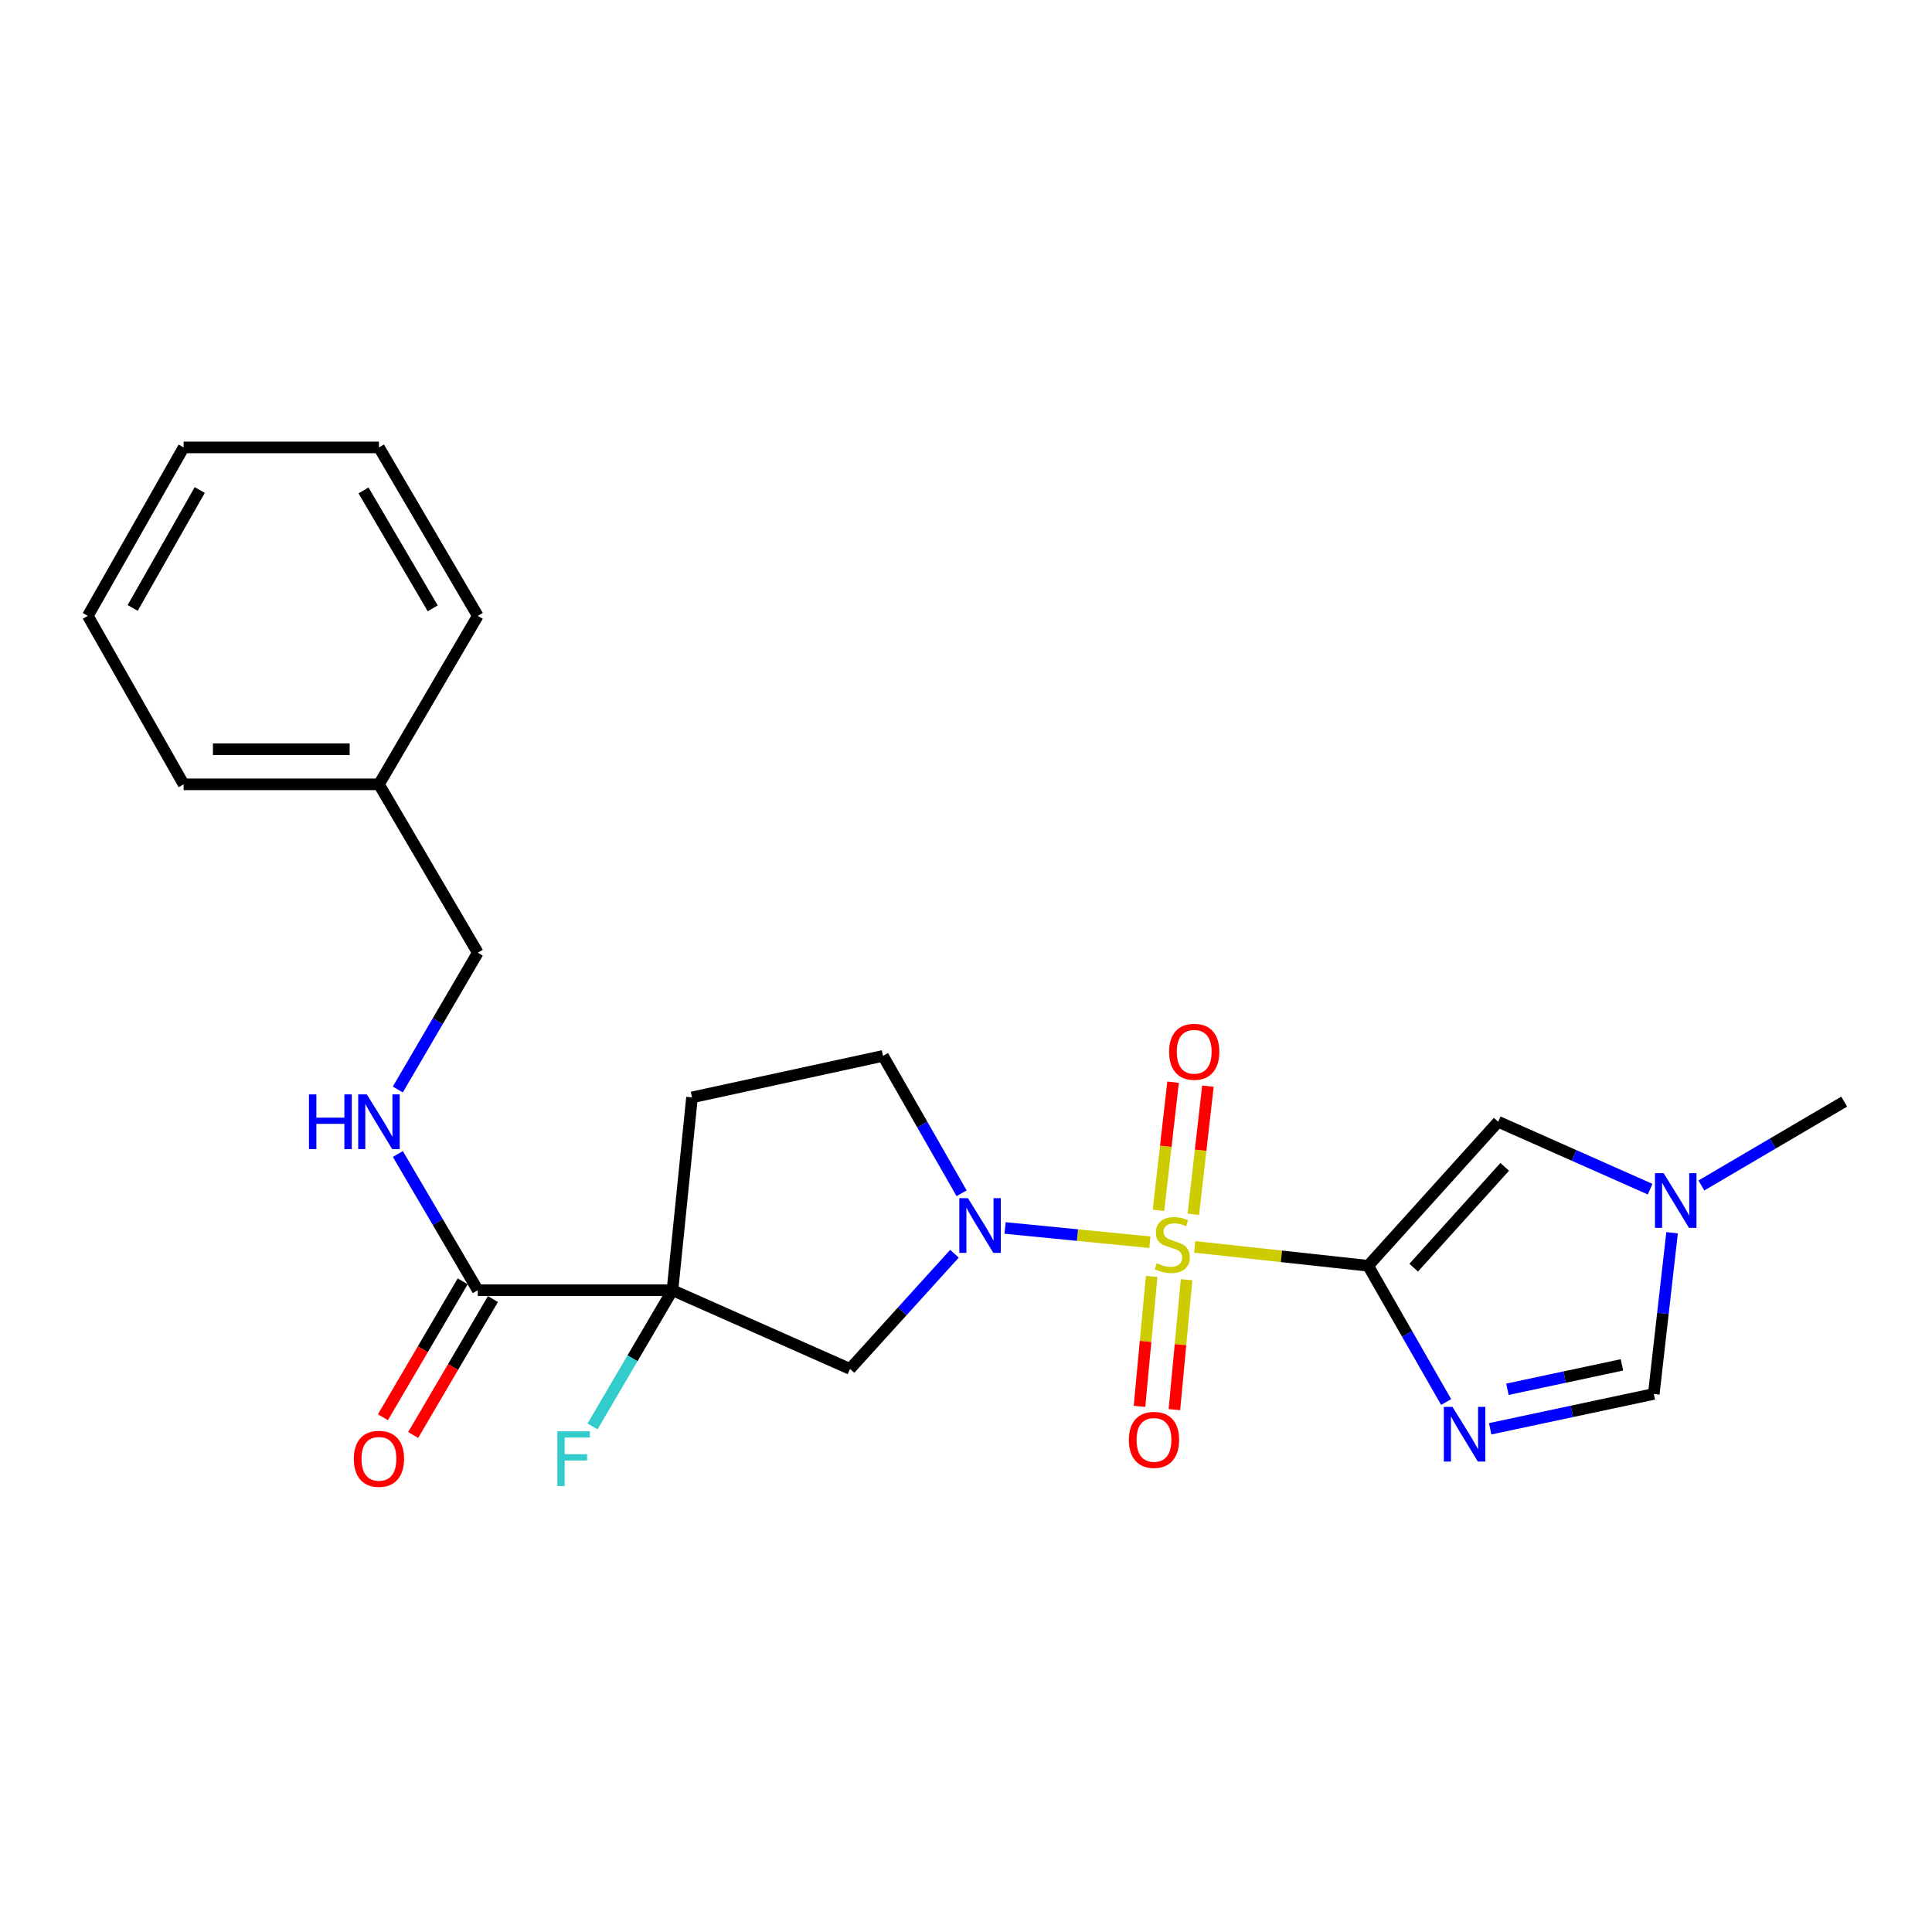 <?xml version='1.0' encoding='iso-8859-1'?>
<svg version='1.1' baseProfile='full'
              xmlns='http://www.w3.org/2000/svg'
                      xmlns:rdkit='http://www.rdkit.org/xml'
                      xmlns:xlink='http://www.w3.org/1999/xlink'
                  xml:space='preserve'
width='1000px' height='1000px' viewBox='0 0 1000 1000'>
<!-- END OF HEADER -->
<rect style='opacity:1.0;fill:#FFFFFF;stroke:none' width='1000' height='1000' x='0' y='0'> </rect>
<path class='bond-0' d='M 618.388,645.385 L 663.27,650.276' style='fill:none;fill-rule:evenodd;stroke:#CCCC00;stroke-width:6px;stroke-linecap:butt;stroke-linejoin:miter;stroke-opacity:1' />
<path class='bond-0' d='M 663.27,650.276 L 708.152,655.167' style='fill:none;fill-rule:evenodd;stroke:#000000;stroke-width:6px;stroke-linecap:butt;stroke-linejoin:miter;stroke-opacity:1' />
<path class='bond-1' d='M 595.179,642.977 L 557.698,639.285' style='fill:none;fill-rule:evenodd;stroke:#CCCC00;stroke-width:6px;stroke-linecap:butt;stroke-linejoin:miter;stroke-opacity:1' />
<path class='bond-1' d='M 557.698,639.285 L 520.217,635.593' style='fill:none;fill-rule:evenodd;stroke:#0000FF;stroke-width:6px;stroke-linecap:butt;stroke-linejoin:miter;stroke-opacity:1' />
<path class='bond-10' d='M 617.667,628.512 L 621.442,595.354' style='fill:none;fill-rule:evenodd;stroke:#CCCC00;stroke-width:6px;stroke-linecap:butt;stroke-linejoin:miter;stroke-opacity:1' />
<path class='bond-10' d='M 621.442,595.354 L 625.217,562.195' style='fill:none;fill-rule:evenodd;stroke:#FF0000;stroke-width:6px;stroke-linecap:butt;stroke-linejoin:miter;stroke-opacity:1' />
<path class='bond-10' d='M 599.636,626.46 L 603.411,593.301' style='fill:none;fill-rule:evenodd;stroke:#CCCC00;stroke-width:6px;stroke-linecap:butt;stroke-linejoin:miter;stroke-opacity:1' />
<path class='bond-10' d='M 603.411,593.301 L 607.186,560.142' style='fill:none;fill-rule:evenodd;stroke:#FF0000;stroke-width:6px;stroke-linecap:butt;stroke-linejoin:miter;stroke-opacity:1' />
<path class='bond-11' d='M 596.094,660.69 L 592.949,694.311' style='fill:none;fill-rule:evenodd;stroke:#CCCC00;stroke-width:6px;stroke-linecap:butt;stroke-linejoin:miter;stroke-opacity:1' />
<path class='bond-11' d='M 592.949,694.311 L 589.803,727.933' style='fill:none;fill-rule:evenodd;stroke:#FF0000;stroke-width:6px;stroke-linecap:butt;stroke-linejoin:miter;stroke-opacity:1' />
<path class='bond-11' d='M 614.163,662.38 L 611.017,696.002' style='fill:none;fill-rule:evenodd;stroke:#CCCC00;stroke-width:6px;stroke-linecap:butt;stroke-linejoin:miter;stroke-opacity:1' />
<path class='bond-11' d='M 611.017,696.002 L 607.872,729.623' style='fill:none;fill-rule:evenodd;stroke:#FF0000;stroke-width:6px;stroke-linecap:butt;stroke-linejoin:miter;stroke-opacity:1' />
<path class='bond-2' d='M 708.152,655.167 L 728.338,690.426' style='fill:none;fill-rule:evenodd;stroke:#000000;stroke-width:6px;stroke-linecap:butt;stroke-linejoin:miter;stroke-opacity:1' />
<path class='bond-2' d='M 728.338,690.426 L 748.524,725.684' style='fill:none;fill-rule:evenodd;stroke:#0000FF;stroke-width:6px;stroke-linecap:butt;stroke-linejoin:miter;stroke-opacity:1' />
<path class='bond-5' d='M 708.152,655.167 L 775.459,580.621' style='fill:none;fill-rule:evenodd;stroke:#000000;stroke-width:6px;stroke-linecap:butt;stroke-linejoin:miter;stroke-opacity:1' />
<path class='bond-5' d='M 731.718,656.147 L 778.833,603.964' style='fill:none;fill-rule:evenodd;stroke:#000000;stroke-width:6px;stroke-linecap:butt;stroke-linejoin:miter;stroke-opacity:1' />
<path class='bond-4' d='M 494.024,648.928 L 466.998,678.739' style='fill:none;fill-rule:evenodd;stroke:#0000FF;stroke-width:6px;stroke-linecap:butt;stroke-linejoin:miter;stroke-opacity:1' />
<path class='bond-4' d='M 466.998,678.739 L 439.972,708.551' style='fill:none;fill-rule:evenodd;stroke:#000000;stroke-width:6px;stroke-linecap:butt;stroke-linejoin:miter;stroke-opacity:1' />
<path class='bond-13' d='M 497.72,617.629 L 477.38,582.081' style='fill:none;fill-rule:evenodd;stroke:#0000FF;stroke-width:6px;stroke-linecap:butt;stroke-linejoin:miter;stroke-opacity:1' />
<path class='bond-13' d='M 477.38,582.081 L 457.041,546.534' style='fill:none;fill-rule:evenodd;stroke:#000000;stroke-width:6px;stroke-linecap:butt;stroke-linejoin:miter;stroke-opacity:1' />
<path class='bond-7' d='M 771.311,739.536 L 813.653,730.521' style='fill:none;fill-rule:evenodd;stroke:#0000FF;stroke-width:6px;stroke-linecap:butt;stroke-linejoin:miter;stroke-opacity:1' />
<path class='bond-7' d='M 813.653,730.521 L 855.994,721.506' style='fill:none;fill-rule:evenodd;stroke:#000000;stroke-width:6px;stroke-linecap:butt;stroke-linejoin:miter;stroke-opacity:1' />
<path class='bond-7' d='M 780.234,719.082 L 809.874,712.772' style='fill:none;fill-rule:evenodd;stroke:#0000FF;stroke-width:6px;stroke-linecap:butt;stroke-linejoin:miter;stroke-opacity:1' />
<path class='bond-7' d='M 809.874,712.772 L 839.513,706.461' style='fill:none;fill-rule:evenodd;stroke:#000000;stroke-width:6px;stroke-linecap:butt;stroke-linejoin:miter;stroke-opacity:1' />
<path class='bond-3' d='M 348.065,667.81 L 439.972,708.551' style='fill:none;fill-rule:evenodd;stroke:#000000;stroke-width:6px;stroke-linecap:butt;stroke-linejoin:miter;stroke-opacity:1' />
<path class='bond-6' d='M 348.065,667.81 L 247.306,667.81' style='fill:none;fill-rule:evenodd;stroke:#000000;stroke-width:6px;stroke-linecap:butt;stroke-linejoin:miter;stroke-opacity:1' />
<path class='bond-15' d='M 348.065,667.81 L 327.378,703.061' style='fill:none;fill-rule:evenodd;stroke:#000000;stroke-width:6px;stroke-linecap:butt;stroke-linejoin:miter;stroke-opacity:1' />
<path class='bond-15' d='M 327.378,703.061 L 306.692,738.311' style='fill:none;fill-rule:evenodd;stroke:#33CCCC;stroke-width:6px;stroke-linecap:butt;stroke-linejoin:miter;stroke-opacity:1' />
<path class='bond-24' d='M 348.065,667.81 L 358.177,568.008' style='fill:none;fill-rule:evenodd;stroke:#000000;stroke-width:6px;stroke-linecap:butt;stroke-linejoin:miter;stroke-opacity:1' />
<path class='bond-8' d='M 775.459,580.621 L 814.781,598.067' style='fill:none;fill-rule:evenodd;stroke:#000000;stroke-width:6px;stroke-linecap:butt;stroke-linejoin:miter;stroke-opacity:1' />
<path class='bond-8' d='M 814.781,598.067 L 854.103,615.512' style='fill:none;fill-rule:evenodd;stroke:#0000FF;stroke-width:6px;stroke-linecap:butt;stroke-linejoin:miter;stroke-opacity:1' />
<path class='bond-12' d='M 247.306,667.81 L 226.619,632.559' style='fill:none;fill-rule:evenodd;stroke:#000000;stroke-width:6px;stroke-linecap:butt;stroke-linejoin:miter;stroke-opacity:1' />
<path class='bond-12' d='M 226.619,632.559 L 205.932,597.308' style='fill:none;fill-rule:evenodd;stroke:#0000FF;stroke-width:6px;stroke-linecap:butt;stroke-linejoin:miter;stroke-opacity:1' />
<path class='bond-14' d='M 239.48,663.217 L 218.84,698.388' style='fill:none;fill-rule:evenodd;stroke:#000000;stroke-width:6px;stroke-linecap:butt;stroke-linejoin:miter;stroke-opacity:1' />
<path class='bond-14' d='M 218.84,698.388 L 198.201,733.559' style='fill:none;fill-rule:evenodd;stroke:#FF0000;stroke-width:6px;stroke-linecap:butt;stroke-linejoin:miter;stroke-opacity:1' />
<path class='bond-14' d='M 255.131,672.402 L 234.492,707.573' style='fill:none;fill-rule:evenodd;stroke:#000000;stroke-width:6px;stroke-linecap:butt;stroke-linejoin:miter;stroke-opacity:1' />
<path class='bond-14' d='M 234.492,707.573 L 213.852,742.744' style='fill:none;fill-rule:evenodd;stroke:#FF0000;stroke-width:6px;stroke-linecap:butt;stroke-linejoin:miter;stroke-opacity:1' />
<path class='bond-25' d='M 855.994,721.506 L 860.729,679.789' style='fill:none;fill-rule:evenodd;stroke:#000000;stroke-width:6px;stroke-linecap:butt;stroke-linejoin:miter;stroke-opacity:1' />
<path class='bond-25' d='M 860.729,679.789 L 865.464,638.071' style='fill:none;fill-rule:evenodd;stroke:#0000FF;stroke-width:6px;stroke-linecap:butt;stroke-linejoin:miter;stroke-opacity:1' />
<path class='bond-18' d='M 880.624,613.602 L 917.585,591.899' style='fill:none;fill-rule:evenodd;stroke:#0000FF;stroke-width:6px;stroke-linecap:butt;stroke-linejoin:miter;stroke-opacity:1' />
<path class='bond-18' d='M 917.585,591.899 L 954.545,570.196' style='fill:none;fill-rule:evenodd;stroke:#000000;stroke-width:6px;stroke-linecap:butt;stroke-linejoin:miter;stroke-opacity:1' />
<path class='bond-9' d='M 358.177,568.008 L 457.041,546.534' style='fill:none;fill-rule:evenodd;stroke:#000000;stroke-width:6px;stroke-linecap:butt;stroke-linejoin:miter;stroke-opacity:1' />
<path class='bond-16' d='M 205.901,563.927 L 226.603,528.523' style='fill:none;fill-rule:evenodd;stroke:#0000FF;stroke-width:6px;stroke-linecap:butt;stroke-linejoin:miter;stroke-opacity:1' />
<path class='bond-16' d='M 226.603,528.523 L 247.306,493.12' style='fill:none;fill-rule:evenodd;stroke:#000000;stroke-width:6px;stroke-linecap:butt;stroke-linejoin:miter;stroke-opacity:1' />
<path class='bond-17' d='M 247.306,493.12 L 196.14,405.961' style='fill:none;fill-rule:evenodd;stroke:#000000;stroke-width:6px;stroke-linecap:butt;stroke-linejoin:miter;stroke-opacity:1' />
<path class='bond-19' d='M 196.14,405.961 L 95.058,405.961' style='fill:none;fill-rule:evenodd;stroke:#000000;stroke-width:6px;stroke-linecap:butt;stroke-linejoin:miter;stroke-opacity:1' />
<path class='bond-19' d='M 180.977,387.813 L 110.22,387.813' style='fill:none;fill-rule:evenodd;stroke:#000000;stroke-width:6px;stroke-linecap:butt;stroke-linejoin:miter;stroke-opacity:1' />
<path class='bond-20' d='M 196.14,405.961 L 247.306,318.772' style='fill:none;fill-rule:evenodd;stroke:#000000;stroke-width:6px;stroke-linecap:butt;stroke-linejoin:miter;stroke-opacity:1' />
<path class='bond-22' d='M 95.058,405.961 L 45.455,318.772' style='fill:none;fill-rule:evenodd;stroke:#000000;stroke-width:6px;stroke-linecap:butt;stroke-linejoin:miter;stroke-opacity:1' />
<path class='bond-21' d='M 247.306,318.772 L 196.14,231.583' style='fill:none;fill-rule:evenodd;stroke:#000000;stroke-width:6px;stroke-linecap:butt;stroke-linejoin:miter;stroke-opacity:1' />
<path class='bond-21' d='M 223.979,314.879 L 188.163,253.847' style='fill:none;fill-rule:evenodd;stroke:#000000;stroke-width:6px;stroke-linecap:butt;stroke-linejoin:miter;stroke-opacity:1' />
<path class='bond-23' d='M 196.14,231.583 L 95.058,231.583' style='fill:none;fill-rule:evenodd;stroke:#000000;stroke-width:6px;stroke-linecap:butt;stroke-linejoin:miter;stroke-opacity:1' />
<path class='bond-26' d='M 45.455,318.772 L 95.058,231.583' style='fill:none;fill-rule:evenodd;stroke:#000000;stroke-width:6px;stroke-linecap:butt;stroke-linejoin:miter;stroke-opacity:1' />
<path class='bond-26' d='M 68.668,314.668 L 103.391,253.635' style='fill:none;fill-rule:evenodd;stroke:#000000;stroke-width:6px;stroke-linecap:butt;stroke-linejoin:miter;stroke-opacity:1' />
<path  class='atom-0' d='M 598.758 653.837
Q 599.078 653.957, 600.398 654.517
Q 601.718 655.077, 603.158 655.437
Q 604.638 655.757, 606.078 655.757
Q 608.758 655.757, 610.318 654.477
Q 611.878 653.157, 611.878 650.877
Q 611.878 649.317, 611.078 648.357
Q 610.318 647.397, 609.118 646.877
Q 607.918 646.357, 605.918 645.757
Q 603.398 644.997, 601.878 644.277
Q 600.398 643.557, 599.318 642.037
Q 598.278 640.517, 598.278 637.957
Q 598.278 634.397, 600.678 632.197
Q 603.118 629.997, 607.918 629.997
Q 611.198 629.997, 614.918 631.557
L 613.998 634.637
Q 610.598 633.237, 608.038 633.237
Q 605.278 633.237, 603.758 634.397
Q 602.238 635.517, 602.278 637.477
Q 602.278 638.997, 603.038 639.917
Q 603.838 640.837, 604.958 641.357
Q 606.118 641.877, 608.038 642.477
Q 610.598 643.277, 612.118 644.077
Q 613.638 644.877, 614.718 646.517
Q 615.838 648.117, 615.838 650.877
Q 615.838 654.797, 613.198 656.917
Q 610.598 658.997, 606.238 658.997
Q 603.718 658.997, 601.798 658.437
Q 599.918 657.917, 597.678 656.997
L 598.758 653.837
' fill='#CCCC00'/>
<path  class='atom-2' d='M 501.009 620.157
L 510.289 635.157
Q 511.209 636.637, 512.689 639.317
Q 514.169 641.997, 514.249 642.157
L 514.249 620.157
L 518.009 620.157
L 518.009 648.477
L 514.129 648.477
L 504.169 632.077
Q 503.009 630.157, 501.769 627.957
Q 500.569 625.757, 500.209 625.077
L 500.209 648.477
L 496.529 648.477
L 496.529 620.157
L 501.009 620.157
' fill='#0000FF'/>
<path  class='atom-3' d='M 751.808 728.196
L 761.088 743.196
Q 762.008 744.676, 763.488 747.356
Q 764.968 750.036, 765.048 750.196
L 765.048 728.196
L 768.808 728.196
L 768.808 756.516
L 764.928 756.516
L 754.968 740.116
Q 753.808 738.196, 752.568 735.996
Q 751.368 733.796, 751.008 733.116
L 751.008 756.516
L 747.328 756.516
L 747.328 728.196
L 751.808 728.196
' fill='#0000FF'/>
<path  class='atom-9' d='M 861.097 607.232
L 870.377 622.232
Q 871.297 623.712, 872.777 626.392
Q 874.257 629.072, 874.337 629.232
L 874.337 607.232
L 878.097 607.232
L 878.097 635.552
L 874.217 635.552
L 864.257 619.152
Q 863.097 617.232, 861.857 615.032
Q 860.657 612.832, 860.297 612.152
L 860.297 635.552
L 856.617 635.552
L 856.617 607.232
L 861.097 607.232
' fill='#0000FF'/>
<path  class='atom-11' d='M 605.12 544.396
Q 605.12 537.596, 608.48 533.796
Q 611.84 529.996, 618.12 529.996
Q 624.4 529.996, 627.76 533.796
Q 631.12 537.596, 631.12 544.396
Q 631.12 551.276, 627.72 555.196
Q 624.32 559.076, 618.12 559.076
Q 611.88 559.076, 608.48 555.196
Q 605.12 551.316, 605.12 544.396
M 618.12 555.876
Q 622.44 555.876, 624.76 552.996
Q 627.12 550.076, 627.12 544.396
Q 627.12 538.836, 624.76 536.036
Q 622.44 533.196, 618.12 533.196
Q 613.8 533.196, 611.44 535.996
Q 609.12 538.796, 609.12 544.396
Q 609.12 550.116, 611.44 552.996
Q 613.8 555.876, 618.12 555.876
' fill='#FF0000'/>
<path  class='atom-12' d='M 584.301 745.279
Q 584.301 738.479, 587.661 734.679
Q 591.021 730.879, 597.301 730.879
Q 603.581 730.879, 606.941 734.679
Q 610.301 738.479, 610.301 745.279
Q 610.301 752.159, 606.901 756.079
Q 603.501 759.959, 597.301 759.959
Q 591.061 759.959, 587.661 756.079
Q 584.301 752.199, 584.301 745.279
M 597.301 756.759
Q 601.621 756.759, 603.941 753.879
Q 606.301 750.959, 606.301 745.279
Q 606.301 739.719, 603.941 736.919
Q 601.621 734.079, 597.301 734.079
Q 592.981 734.079, 590.621 736.879
Q 588.301 739.679, 588.301 745.279
Q 588.301 750.999, 590.621 753.879
Q 592.981 756.759, 597.301 756.759
' fill='#FF0000'/>
<path  class='atom-13' d='M 159.92 566.461
L 163.76 566.461
L 163.76 578.501
L 178.24 578.501
L 178.24 566.461
L 182.08 566.461
L 182.08 594.781
L 178.24 594.781
L 178.24 581.701
L 163.76 581.701
L 163.76 594.781
L 159.92 594.781
L 159.92 566.461
' fill='#0000FF'/>
<path  class='atom-13' d='M 189.88 566.461
L 199.16 581.461
Q 200.08 582.941, 201.56 585.621
Q 203.04 588.301, 203.12 588.461
L 203.12 566.461
L 206.88 566.461
L 206.88 594.781
L 203 594.781
L 193.04 578.381
Q 191.88 576.461, 190.64 574.261
Q 189.44 572.061, 189.08 571.381
L 189.08 594.781
L 185.4 594.781
L 185.4 566.461
L 189.88 566.461
' fill='#0000FF'/>
<path  class='atom-15' d='M 183.14 755.079
Q 183.14 748.279, 186.5 744.479
Q 189.86 740.679, 196.14 740.679
Q 202.42 740.679, 205.78 744.479
Q 209.14 748.279, 209.14 755.079
Q 209.14 761.959, 205.74 765.879
Q 202.34 769.759, 196.14 769.759
Q 189.9 769.759, 186.5 765.879
Q 183.14 761.999, 183.14 755.079
M 196.14 766.559
Q 200.46 766.559, 202.78 763.679
Q 205.14 760.759, 205.14 755.079
Q 205.14 749.519, 202.78 746.719
Q 200.46 743.879, 196.14 743.879
Q 191.82 743.879, 189.46 746.679
Q 187.14 749.479, 187.14 755.079
Q 187.14 760.799, 189.46 763.679
Q 191.82 766.559, 196.14 766.559
' fill='#FF0000'/>
<path  class='atom-16' d='M 288.479 740.839
L 305.319 740.839
L 305.319 744.079
L 292.279 744.079
L 292.279 752.679
L 303.879 752.679
L 303.879 755.959
L 292.279 755.959
L 292.279 769.159
L 288.479 769.159
L 288.479 740.839
' fill='#33CCCC'/>
</svg>
